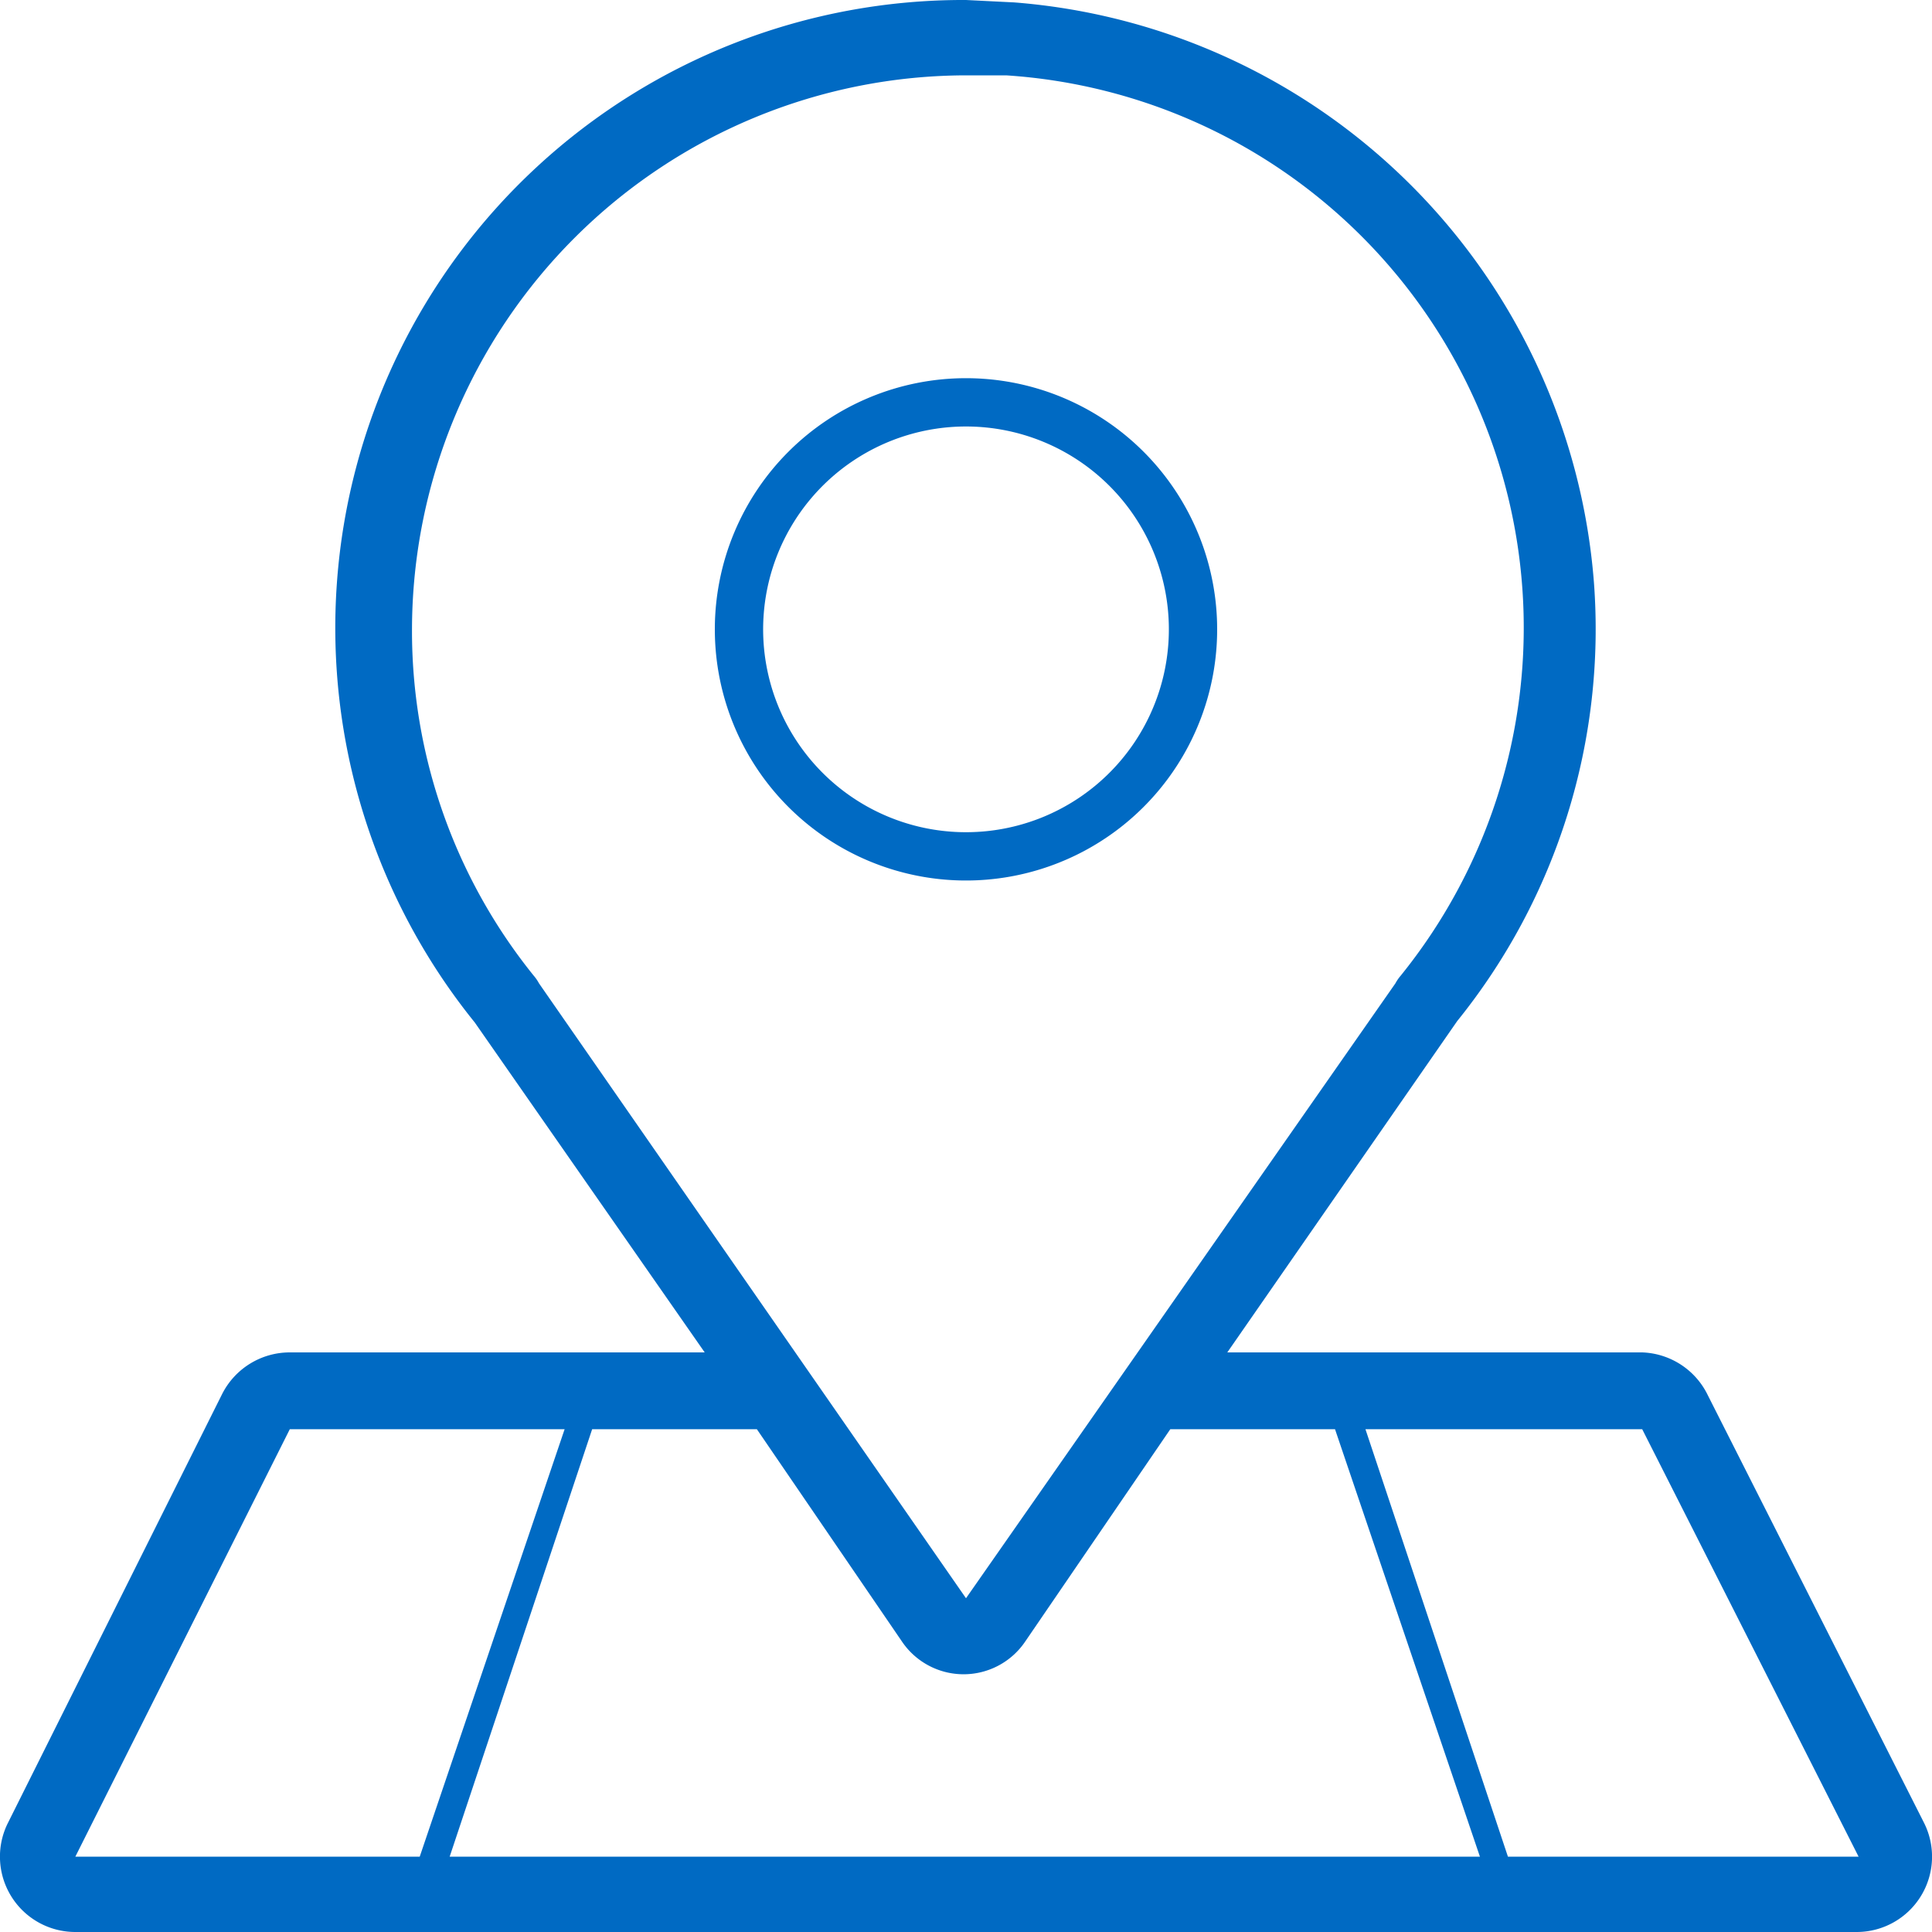 <svg xmlns="http://www.w3.org/2000/svg" viewBox="0 0 40 40"><defs><style>.cls-1{fill:#006ac3;}</style></defs><title>Asset 3</title><g id="Layer_2" data-name="Layer 2"><g id="Layer_2-2" data-name="Layer 2"><g id="branch-locator_40x40"><path class="cls-1" d="M39.83,37.73l-4.47-8.84A1.57,1.57,0,0,0,34,28H25.41l4.76-6.86h0A12.92,12.92,0,0,0,33,12.05a13.06,13.06,0,0,0-12-12L20,0V1.56l.83,0A11.46,11.46,0,0,1,29,20.2a.91.91,0,0,0-.11.16L20,33.09,11.16,20.36a.91.91,0,0,0-.11-.16A11.36,11.36,0,0,1,8.53,13,11.49,11.49,0,0,1,20,1.56V0h0A13,13,0,0,0,9.83,21.17h0L14.59,28H6a1.57,1.57,0,0,0-1.4.86L.17,37.73A1.56,1.56,0,0,0,1.56,40H38.44a1.56,1.56,0,0,0,1.39-2.27Zm-38.27.71L6,29.59h5.69l-3,8.85Zm7.75,0,2.95-8.85h3.41l3,4.39a1.54,1.54,0,0,0,2.56,0l3-4.39h3.41l3,8.85Zm21.91,0-2.95-8.85H34l4.48,8.85Z"/><path class="cls-1" d="M14.8,13A5.2,5.2,0,1,0,20,7.83,5.2,5.2,0,0,0,14.8,13Zm9.4,0A4.2,4.2,0,1,1,20,8.83,4.2,4.2,0,0,1,24.2,13Z"/></g></g></g></svg>